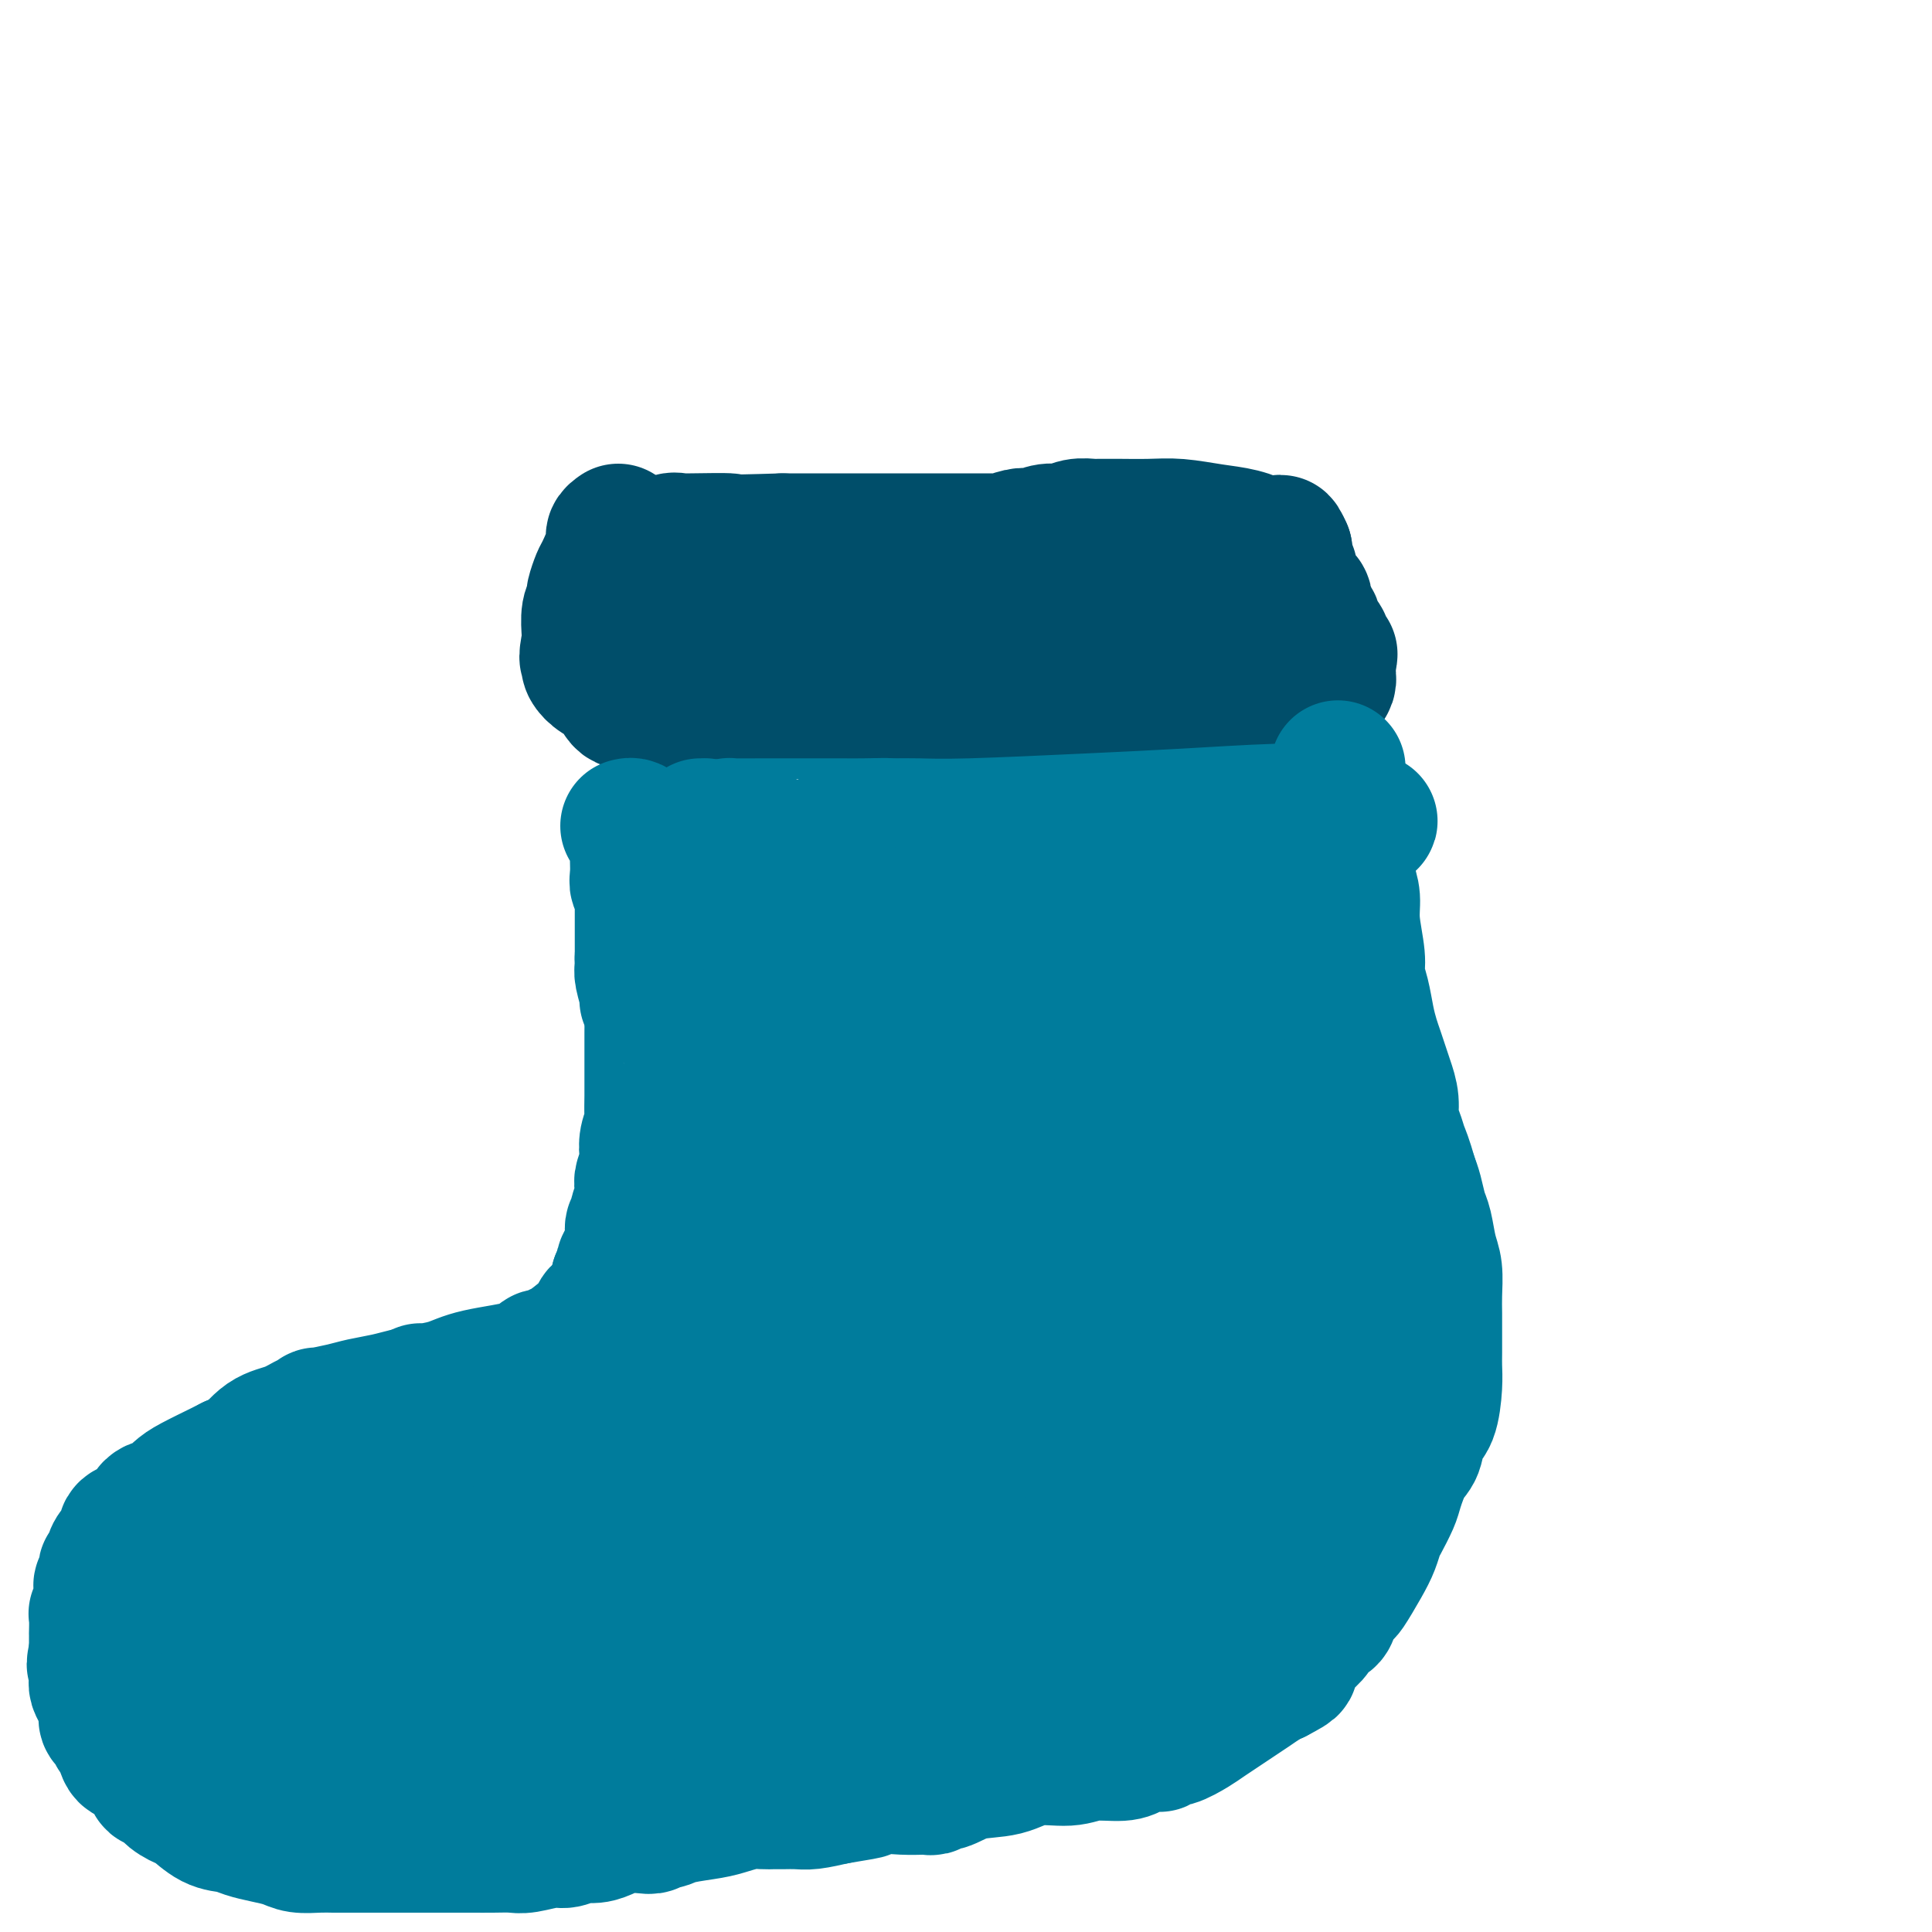 <svg viewBox='0 0 400 400' version='1.1' xmlns='http://www.w3.org/2000/svg' xmlns:xlink='http://www.w3.org/1999/xlink'><g fill='none' stroke='#004E6A' stroke-width='28' stroke-linecap='round' stroke-linejoin='round'><path d='M128,110c-0.477,0.338 -0.955,0.675 -1,1c-0.045,0.325 0.342,0.637 0,2c-0.342,1.363 -1.412,3.776 -2,5c-0.588,1.224 -0.694,1.260 -1,2c-0.306,0.740 -0.813,2.183 -1,3c-0.187,0.817 -0.054,1.007 0,1c0.054,-0.007 0.028,-0.213 0,0c-0.028,0.213 -0.060,0.844 0,1c0.060,0.156 0.212,-0.164 0,0c-0.212,0.164 -0.788,0.814 -1,2c-0.212,1.186 -0.061,2.910 0,4c0.061,1.090 0.030,1.545 0,2'/><path d='M122,133c-0.929,4.255 -0.250,3.391 0,3c0.250,-0.391 0.072,-0.309 0,0c-0.072,0.309 -0.038,0.844 0,1c0.038,0.156 0.079,-0.066 0,0c-0.079,0.066 -0.277,0.420 0,1c0.277,0.580 1.030,1.385 2,2c0.970,0.615 2.159,1.040 3,2c0.841,0.960 1.335,2.453 2,3c0.665,0.547 1.503,0.147 2,0c0.497,-0.147 0.654,-0.039 1,0c0.346,0.039 0.879,0.011 1,0c0.121,-0.011 -0.172,-0.003 0,0c0.172,0.003 0.809,0.001 1,0c0.191,-0.001 -0.062,-0.000 0,0c0.062,0.000 0.440,0.000 1,0c0.560,-0.000 1.302,-0.000 2,0c0.698,0.000 1.350,0.000 2,0c0.650,-0.000 1.297,-0.000 2,0c0.703,0.000 1.462,0.000 3,0c1.538,-0.000 3.856,-0.000 5,0c1.144,0.000 1.116,0.000 2,0c0.884,-0.000 2.681,-0.000 4,0c1.319,0.000 2.159,0.000 3,0'/><path d='M158,145c5.078,0.000 3.274,0.000 3,0c-0.274,0.000 0.981,0.000 2,0c1.019,0.000 1.803,0.000 3,0c1.197,0.000 2.806,0.000 4,0c1.194,0.000 1.971,0.000 3,0c1.029,0.000 2.310,0.000 3,0c0.690,0.000 0.789,0.000 1,0c0.211,0.000 0.533,0.000 1,0c0.467,0.000 1.079,0.000 1,0c-0.079,0.000 -0.849,0.000 0,0c0.849,0.000 3.316,0.000 6,0c2.684,0.000 5.584,0.000 9,0c3.416,-0.000 7.349,0.000 12,0c4.651,0.000 10.022,0.000 15,0c4.978,0.000 9.565,0.000 14,0c4.435,0.000 8.717,0.000 13,0'/><path d='M248,145c17.005,0.000 14.519,0.000 14,0c-0.519,-0.000 0.929,-0.001 2,0c1.071,0.001 1.764,0.002 2,0c0.236,-0.002 0.015,-0.008 0,0c-0.015,0.008 0.177,0.030 1,0c0.823,-0.030 2.277,-0.112 3,0c0.723,0.112 0.715,0.418 1,0c0.285,-0.418 0.864,-1.561 1,-2c0.136,-0.439 -0.170,-0.173 0,0c0.170,0.173 0.816,0.253 1,0c0.184,-0.253 -0.094,-0.837 0,-1c0.094,-0.163 0.561,0.097 1,0c0.439,-0.097 0.850,-0.550 1,-1c0.150,-0.450 0.040,-0.897 0,-1c-0.040,-0.103 -0.011,0.137 0,0c0.011,-0.137 0.003,-0.652 0,-1c-0.003,-0.348 -0.001,-0.528 0,-1c0.001,-0.472 0.000,-1.236 0,-2'/><path d='M275,136c0.756,-1.324 0.147,-0.133 0,0c-0.147,0.133 0.167,-0.792 0,-1c-0.167,-0.208 -0.816,0.300 -1,0c-0.184,-0.300 0.095,-1.408 0,-2c-0.095,-0.592 -0.565,-0.669 -1,-1c-0.435,-0.331 -0.833,-0.915 -1,-1c-0.167,-0.085 -0.101,0.328 0,0c0.101,-0.328 0.237,-1.397 0,-2c-0.237,-0.603 -0.847,-0.738 -1,-1c-0.153,-0.262 0.151,-0.649 0,-1c-0.151,-0.351 -0.758,-0.667 -1,-1c-0.242,-0.333 -0.120,-0.683 0,-1c0.120,-0.317 0.238,-0.599 0,-1c-0.238,-0.401 -0.833,-0.919 -1,-1c-0.167,-0.081 0.095,0.277 0,0c-0.095,-0.277 -0.547,-1.187 -1,-2c-0.453,-0.813 -0.906,-1.527 -1,-2c-0.094,-0.473 0.171,-0.704 0,-1c-0.171,-0.296 -0.778,-0.657 -1,-1c-0.222,-0.343 -0.060,-0.669 0,-1c0.060,-0.331 0.017,-0.666 0,-1c-0.017,-0.334 -0.009,-0.667 0,-1'/><path d='M266,114c-1.499,-3.372 -0.745,-0.802 -1,0c-0.255,0.802 -1.517,-0.163 -3,-1c-1.483,-0.837 -3.185,-1.545 -5,-2c-1.815,-0.455 -3.743,-0.658 -6,-1c-2.257,-0.342 -4.842,-0.824 -7,-1c-2.158,-0.176 -3.887,-0.047 -6,0c-2.113,0.047 -4.608,0.013 -6,0c-1.392,-0.013 -1.681,-0.003 -2,0c-0.319,0.003 -0.669,-0.000 -1,0c-0.331,0.000 -0.644,0.004 -1,0c-0.356,-0.004 -0.755,-0.016 -1,0c-0.245,0.016 -0.335,0.061 -1,0c-0.665,-0.061 -1.904,-0.226 -3,0c-1.096,0.226 -2.050,0.844 -3,1c-0.950,0.156 -1.898,-0.151 -3,0c-1.102,0.151 -2.358,0.758 -3,1c-0.642,0.242 -0.670,0.117 -1,0c-0.330,-0.117 -0.964,-0.228 -2,0c-1.036,0.228 -2.476,0.793 -3,1c-0.524,0.207 -0.133,0.055 0,0c0.133,-0.055 0.007,-0.015 0,0c-0.007,0.015 0.103,0.004 0,0c-0.103,-0.004 -0.420,-0.001 -1,0c-0.580,0.001 -1.424,0.000 -3,0c-1.576,-0.000 -3.886,-0.000 -7,0c-3.114,0.000 -7.033,0.000 -13,0c-5.967,-0.000 -13.984,-0.000 -22,0'/><path d='M162,112c-14.705,0.464 -10.469,0.123 -11,0c-0.531,-0.123 -5.829,-0.027 -8,0c-2.171,0.027 -1.215,-0.015 -1,0c0.215,0.015 -0.309,0.086 -1,0c-0.691,-0.086 -1.547,-0.329 -2,0c-0.453,0.329 -0.503,1.231 -1,2c-0.497,0.769 -1.439,1.407 -2,2c-0.561,0.593 -0.739,1.143 -1,2c-0.261,0.857 -0.606,2.023 -1,3c-0.394,0.977 -0.838,1.766 -1,2c-0.162,0.234 -0.041,-0.088 0,0c0.041,0.088 0.004,0.587 0,1c-0.004,0.413 0.026,0.741 0,1c-0.026,0.259 -0.109,0.451 0,1c0.109,0.549 0.411,1.457 1,2c0.589,0.543 1.466,0.723 2,1c0.534,0.277 0.724,0.651 1,1c0.276,0.349 0.638,0.675 1,1'/><path d='M138,131c0.836,1.083 0.425,0.290 1,0c0.575,-0.290 2.137,-0.078 3,0c0.863,0.078 1.027,0.021 2,0c0.973,-0.021 2.754,-0.006 4,0c1.246,0.006 1.957,0.002 3,0c1.043,-0.002 2.418,-0.002 4,0c1.582,0.002 3.372,0.005 5,0c1.628,-0.005 3.092,-0.017 5,0c1.908,0.017 4.258,0.062 6,0c1.742,-0.062 2.877,-0.233 6,0c3.123,0.233 8.235,0.869 12,1c3.765,0.131 6.184,-0.244 9,0c2.816,0.244 6.029,1.108 9,2c2.971,0.892 5.701,1.811 8,2c2.299,0.189 4.168,-0.352 7,0c2.832,0.352 6.626,1.597 9,2c2.374,0.403 3.328,-0.037 5,0c1.672,0.037 4.063,0.550 6,1c1.937,0.450 3.420,0.836 5,1c1.580,0.164 3.259,0.106 5,0c1.741,-0.106 3.546,-0.259 5,0c1.454,0.259 2.558,0.931 3,1c0.442,0.069 0.221,-0.466 0,-1'/><path d='M260,140c9.434,1.308 2.017,0.579 -1,0c-3.017,-0.579 -1.636,-1.006 -2,-2c-0.364,-0.994 -2.472,-2.553 -5,-4c-2.528,-1.447 -5.476,-2.780 -8,-4c-2.524,-1.220 -4.624,-2.327 -6,-3c-1.376,-0.673 -2.027,-0.912 -3,-1c-0.973,-0.088 -2.269,-0.023 -3,0c-0.731,0.023 -0.897,0.006 -2,0c-1.103,-0.006 -3.143,-0.002 -5,0c-1.857,0.002 -3.531,0.000 -5,0c-1.469,-0.000 -2.735,0.001 -4,0c-1.265,-0.001 -2.531,-0.002 -3,0c-0.469,0.002 -0.143,0.009 0,0c0.143,-0.009 0.103,-0.033 0,0c-0.103,0.033 -0.268,0.121 -1,0c-0.732,-0.121 -2.032,-0.453 -5,-1c-2.968,-0.547 -7.603,-1.309 -12,-2c-4.397,-0.691 -8.557,-1.309 -13,-2c-4.443,-0.691 -9.170,-1.453 -14,-2c-4.830,-0.547 -9.764,-0.879 -13,-1c-3.236,-0.121 -4.775,-0.033 -6,0c-1.225,0.033 -2.138,0.009 -3,0c-0.862,-0.009 -1.675,-0.003 -2,0c-0.325,0.003 -0.163,0.001 0,0'/><path d='M144,118c-14.310,-1.238 -4.584,-0.331 -1,0c3.584,0.331 1.028,0.088 -1,0c-2.028,-0.088 -3.526,-0.020 -4,0c-0.474,0.020 0.075,-0.009 0,0c-0.075,0.009 -0.776,0.054 -1,0c-0.224,-0.054 0.027,-0.207 0,0c-0.027,0.207 -0.333,0.773 -1,1c-0.667,0.227 -1.694,0.113 -2,0c-0.306,-0.113 0.111,-0.227 0,0c-0.111,0.227 -0.748,0.793 -1,1c-0.252,0.207 -0.119,0.056 0,0c0.119,-0.056 0.224,-0.015 0,0c-0.224,0.015 -0.778,0.004 -1,0c-0.222,-0.004 -0.111,-0.002 0,0'/></g>
<g fill='none' stroke='#007C9C' stroke-width='28' stroke-linecap='round' stroke-linejoin='round'><path d='M130,171c0.310,-0.080 0.619,-0.160 1,0c0.381,0.160 0.833,0.558 1,1c0.167,0.442 0.048,0.926 0,2c-0.048,1.074 -0.027,2.737 0,4c0.027,1.263 0.060,2.124 0,3c-0.060,0.876 -0.212,1.765 0,2c0.212,0.235 0.789,-0.185 1,0c0.211,0.185 0.057,0.974 0,1c-0.057,0.026 -0.015,-0.712 0,0c0.015,0.712 0.004,2.872 0,4c-0.004,1.128 -0.001,1.223 0,2c0.001,0.777 0.000,2.236 0,3c-0.000,0.764 -0.000,0.832 0,1c0.000,0.168 0.000,0.437 0,1c-0.000,0.563 -0.000,1.421 0,2c0.000,0.579 0.000,0.880 0,1c-0.000,0.120 -0.000,0.060 0,0'/><path d='M133,198c0.459,4.359 0.108,1.756 0,1c-0.108,-0.756 0.027,0.334 0,1c-0.027,0.666 -0.218,0.907 0,2c0.218,1.093 0.843,3.037 1,4c0.157,0.963 -0.154,0.943 0,1c0.154,0.057 0.773,0.189 1,1c0.227,0.811 0.061,2.300 0,3c-0.061,0.700 -0.016,0.611 0,1c0.016,0.389 0.004,1.258 0,2c-0.004,0.742 -0.001,1.358 0,2c0.001,0.642 0.000,1.311 0,2c-0.000,0.689 -0.000,1.400 0,2c0.000,0.600 0.001,1.091 0,2c-0.001,0.909 -0.004,2.238 0,3c0.004,0.762 0.015,0.957 0,2c-0.015,1.043 -0.056,2.936 0,4c0.056,1.064 0.207,1.301 0,2c-0.207,0.699 -0.774,1.861 -1,3c-0.226,1.139 -0.112,2.253 0,3c0.112,0.747 0.222,1.125 0,2c-0.222,0.875 -0.776,2.246 -1,3c-0.224,0.754 -0.116,0.889 0,2c0.116,1.111 0.242,3.196 0,4c-0.242,0.804 -0.852,0.326 -1,1c-0.148,0.674 0.167,2.499 0,3c-0.167,0.501 -0.814,-0.322 -1,0c-0.186,0.322 0.091,1.791 0,3c-0.091,1.209 -0.550,2.159 -1,3c-0.450,0.841 -0.890,1.573 -1,2c-0.110,0.427 0.112,0.551 0,1c-0.112,0.449 -0.556,1.225 -1,2'/><path d='M128,265c-1.035,5.696 -0.123,2.936 0,2c0.123,-0.936 -0.544,-0.048 -1,1c-0.456,1.048 -0.701,2.257 -1,3c-0.299,0.743 -0.654,1.019 -1,1c-0.346,-0.019 -0.685,-0.332 -1,0c-0.315,0.332 -0.605,1.308 -1,2c-0.395,0.692 -0.894,1.100 -2,2c-1.106,0.900 -2.817,2.294 -4,3c-1.183,0.706 -1.837,0.726 -2,1c-0.163,0.274 0.163,0.804 0,1c-0.163,0.196 -0.817,0.059 -1,0c-0.183,-0.059 0.104,-0.038 0,0c-0.104,0.038 -0.598,0.094 -1,0c-0.402,-0.094 -0.710,-0.336 -1,0c-0.290,0.336 -0.560,1.252 -3,2c-2.440,0.748 -7.049,1.327 -10,2c-2.951,0.673 -4.245,1.438 -6,2c-1.755,0.562 -3.973,0.921 -5,1c-1.027,0.079 -0.865,-0.120 -1,0c-0.135,0.120 -0.568,0.560 -1,1'/><path d='M86,289c-4.698,1.250 -1.945,0.376 -1,0c0.945,-0.376 0.080,-0.254 -1,0c-1.080,0.254 -2.376,0.641 -4,1c-1.624,0.359 -3.577,0.689 -5,1c-1.423,0.311 -2.315,0.603 -4,1c-1.685,0.397 -4.161,0.897 -5,1c-0.839,0.103 -0.040,-0.193 0,0c0.040,0.193 -0.678,0.875 -1,1c-0.322,0.125 -0.247,-0.306 -1,0c-0.753,0.306 -2.334,1.350 -4,2c-1.666,0.650 -3.416,0.906 -5,2c-1.584,1.094 -3.004,3.025 -4,4c-0.996,0.975 -1.570,0.993 -2,1c-0.430,0.007 -0.715,0.004 -1,0'/><path d='M48,303c-2.750,1.528 -0.624,0.349 0,0c0.624,-0.349 -0.252,0.131 -2,1c-1.748,0.869 -4.366,2.128 -6,3c-1.634,0.872 -2.283,1.357 -3,2c-0.717,0.643 -1.503,1.443 -2,2c-0.497,0.557 -0.706,0.870 -1,1c-0.294,0.130 -0.674,0.076 -1,0c-0.326,-0.076 -0.597,-0.175 -1,0c-0.403,0.175 -0.939,0.623 -1,1c-0.061,0.377 0.353,0.681 0,1c-0.353,0.319 -1.475,0.652 -2,1c-0.525,0.348 -0.455,0.712 -1,1c-0.545,0.288 -1.705,0.502 -2,1c-0.295,0.498 0.274,1.280 0,2c-0.274,0.720 -1.393,1.376 -2,2c-0.607,0.624 -0.702,1.214 -1,2c-0.298,0.786 -0.798,1.769 -1,2c-0.202,0.231 -0.107,-0.289 0,0c0.107,0.289 0.224,1.386 0,2c-0.224,0.614 -0.791,0.746 -1,1c-0.209,0.254 -0.060,0.632 0,1c0.060,0.368 0.030,0.726 0,1c-0.030,0.274 -0.061,0.463 0,1c0.061,0.537 0.212,1.422 0,2c-0.212,0.578 -0.789,0.851 -1,1c-0.211,0.149 -0.057,0.176 0,1c0.057,0.824 0.015,2.444 0,3c-0.015,0.556 -0.004,0.046 0,0c0.004,-0.046 0.001,0.372 0,1c-0.001,0.628 -0.000,1.465 0,2c0.000,0.535 0.000,0.767 0,1'/><path d='M20,342c-0.928,4.211 -0.249,2.238 0,2c0.249,-0.238 0.066,1.259 0,2c-0.066,0.741 -0.015,0.725 0,1c0.015,0.275 -0.006,0.839 0,1c0.006,0.161 0.039,-0.083 0,0c-0.039,0.083 -0.151,0.493 0,1c0.151,0.507 0.565,1.110 1,2c0.435,0.890 0.890,2.068 1,3c0.110,0.932 -0.126,1.620 0,2c0.126,0.380 0.613,0.453 1,1c0.387,0.547 0.675,1.567 1,2c0.325,0.433 0.688,0.278 1,1c0.312,0.722 0.574,2.322 1,3c0.426,0.678 1.015,0.436 2,1c0.985,0.564 2.365,1.934 3,3c0.635,1.066 0.525,1.828 1,2c0.475,0.172 1.536,-0.245 2,0c0.464,0.245 0.329,1.151 1,2c0.671,0.849 2.146,1.642 3,2c0.854,0.358 1.088,0.281 2,1c0.912,0.719 2.502,2.234 4,3c1.498,0.766 2.903,0.783 4,1c1.097,0.217 1.886,0.632 3,1c1.114,0.368 2.554,0.687 4,1c1.446,0.313 2.899,0.620 4,1c1.101,0.380 1.852,0.834 3,1c1.148,0.166 2.694,0.044 4,0c1.306,-0.044 2.371,-0.012 3,0c0.629,0.012 0.823,0.003 2,0c1.177,-0.003 3.336,-0.001 5,0c1.664,0.001 2.832,0.000 4,0'/><path d='M80,382c3.138,-0.000 1.984,-0.000 2,0c0.016,0.000 1.200,0.000 2,0c0.800,-0.000 1.214,-0.000 2,0c0.786,0.000 1.945,0.000 3,0c1.055,-0.000 2.005,-0.000 3,0c0.995,0.000 2.035,0.001 3,0c0.965,-0.001 1.855,-0.004 3,0c1.145,0.004 2.547,0.016 4,0c1.453,-0.016 2.959,-0.061 4,0c1.041,0.061 1.619,0.227 3,0c1.381,-0.227 3.567,-0.848 5,-1c1.433,-0.152 2.115,0.166 3,0c0.885,-0.166 1.974,-0.815 3,-1c1.026,-0.185 1.991,0.095 3,0c1.009,-0.095 2.063,-0.565 3,-1c0.937,-0.435 1.757,-0.835 3,-1c1.243,-0.165 2.910,-0.096 4,0c1.090,0.096 1.605,0.219 2,0c0.395,-0.219 0.672,-0.780 1,-1c0.328,-0.220 0.709,-0.100 1,0c0.291,0.100 0.493,0.181 1,0c0.507,-0.181 1.319,-0.623 3,-1c1.681,-0.377 4.232,-0.690 6,-1c1.768,-0.310 2.752,-0.619 4,-1c1.248,-0.381 2.760,-0.834 4,-1c1.240,-0.166 2.206,-0.044 3,0c0.794,0.044 1.414,0.009 2,0c0.586,-0.009 1.136,0.008 2,0c0.864,-0.008 2.040,-0.041 3,0c0.960,0.041 1.703,0.154 3,0c1.297,-0.154 3.149,-0.577 5,-1'/><path d='M173,372c10.567,-1.713 4.985,-0.995 4,-1c-0.985,-0.005 2.629,-0.734 5,-1c2.371,-0.266 3.501,-0.070 5,0c1.499,0.070 3.368,0.015 4,0c0.632,-0.015 0.029,0.009 0,0c-0.029,-0.009 0.518,-0.053 1,0c0.482,0.053 0.899,0.203 1,0c0.101,-0.203 -0.112,-0.760 0,-1c0.112,-0.240 0.551,-0.163 1,0c0.449,0.163 0.910,0.413 2,0c1.090,-0.413 2.809,-1.488 5,-2c2.191,-0.512 4.852,-0.462 7,-1c2.148,-0.538 3.782,-1.664 6,-2c2.218,-0.336 5.020,0.116 7,0c1.980,-0.116 3.137,-0.802 5,-1c1.863,-0.198 4.432,0.092 6,0c1.568,-0.092 2.136,-0.565 3,-1c0.864,-0.435 2.025,-0.833 3,-1c0.975,-0.167 1.763,-0.104 2,0c0.237,0.104 -0.078,0.248 0,0c0.078,-0.248 0.549,-0.889 1,-1c0.451,-0.111 0.882,0.308 2,0c1.118,-0.308 2.922,-1.343 4,-2c1.078,-0.657 1.430,-0.936 3,-2c1.570,-1.064 4.359,-2.914 6,-4c1.641,-1.086 2.134,-1.408 3,-2c0.866,-0.592 2.105,-1.455 3,-2c0.895,-0.545 1.448,-0.773 2,-1'/><path d='M264,347c5.306,-2.772 2.572,-1.702 2,-2c-0.572,-0.298 1.016,-1.963 2,-3c0.984,-1.037 1.362,-1.445 2,-2c0.638,-0.555 1.537,-1.256 2,-2c0.463,-0.744 0.489,-1.530 1,-2c0.511,-0.470 1.505,-0.625 2,-1c0.495,-0.375 0.489,-0.971 1,-2c0.511,-1.029 1.538,-2.493 2,-3c0.462,-0.507 0.360,-0.059 1,-1c0.640,-0.941 2.021,-3.270 3,-5c0.979,-1.730 1.557,-2.859 2,-4c0.443,-1.141 0.751,-2.294 1,-3c0.249,-0.706 0.438,-0.964 1,-2c0.562,-1.036 1.498,-2.851 2,-4c0.502,-1.149 0.572,-1.631 1,-3c0.428,-1.369 1.215,-3.626 2,-5c0.785,-1.374 1.569,-1.866 2,-3c0.431,-1.134 0.508,-2.911 1,-4c0.492,-1.089 1.400,-1.491 2,-3c0.600,-1.509 0.893,-4.126 1,-6c0.107,-1.874 0.028,-3.007 0,-4c-0.028,-0.993 -0.007,-1.848 0,-3c0.007,-1.152 -0.001,-2.603 0,-4c0.001,-1.397 0.011,-2.741 0,-4c-0.011,-1.259 -0.045,-2.433 0,-4c0.045,-1.567 0.167,-3.529 0,-5c-0.167,-1.471 -0.622,-2.452 -1,-4c-0.378,-1.548 -0.679,-3.662 -1,-5c-0.321,-1.338 -0.663,-1.899 -1,-3c-0.337,-1.101 -0.668,-2.743 -1,-4c-0.332,-1.257 -0.666,-2.128 -1,-3'/><path d='M292,244c-1.183,-4.152 -1.640,-5.030 -2,-6c-0.360,-0.970 -0.621,-2.030 -1,-3c-0.379,-0.970 -0.875,-1.848 -1,-3c-0.125,-1.152 0.121,-2.576 0,-4c-0.121,-1.424 -0.610,-2.848 -1,-4c-0.390,-1.152 -0.682,-2.033 -1,-3c-0.318,-0.967 -0.664,-2.019 -1,-3c-0.336,-0.981 -0.663,-1.890 -1,-3c-0.337,-1.110 -0.683,-2.421 -1,-4c-0.317,-1.579 -0.606,-3.426 -1,-5c-0.394,-1.574 -0.893,-2.874 -1,-4c-0.107,-1.126 0.177,-2.078 0,-4c-0.177,-1.922 -0.817,-4.815 -1,-7c-0.183,-2.185 0.091,-3.661 0,-5c-0.091,-1.339 -0.546,-2.539 -1,-4c-0.454,-1.461 -0.906,-3.182 -1,-5c-0.094,-1.818 0.171,-3.734 0,-5c-0.171,-1.266 -0.778,-1.884 -1,-3c-0.222,-1.116 -0.060,-2.730 0,-4c0.060,-1.270 0.016,-2.196 0,-3c-0.016,-0.804 -0.004,-1.486 0,-2c0.004,-0.514 0.001,-0.861 0,-1c-0.001,-0.139 -0.001,-0.069 0,0'/><path d='M145,171c0.479,0.007 0.958,0.014 1,0c0.042,-0.014 -0.353,-0.050 0,0c0.353,0.050 1.453,0.185 3,1c1.547,0.815 3.539,2.309 7,3c3.461,0.691 8.391,0.577 13,1c4.609,0.423 8.898,1.381 13,2c4.102,0.619 8.018,0.898 11,1c2.982,0.102 5.030,0.027 6,0c0.970,-0.027 0.861,-0.006 1,0c0.139,0.006 0.526,-0.004 1,0c0.474,0.004 1.035,0.022 1,0c-0.035,-0.022 -0.667,-0.084 0,0c0.667,0.084 2.634,0.312 6,0c3.366,-0.312 8.130,-1.166 13,-2c4.870,-0.834 9.846,-1.649 15,-2c5.154,-0.351 10.484,-0.238 17,-1c6.516,-0.762 14.216,-2.397 18,-3c3.784,-0.603 3.653,-0.172 4,0c0.347,0.172 1.174,0.086 2,0'/><path d='M277,171c12.998,-1.476 3.493,-1.166 0,-1c-3.493,0.166 -0.975,0.188 0,0c0.975,-0.188 0.407,-0.586 0,-1c-0.407,-0.414 -0.653,-0.844 -1,-1c-0.347,-0.156 -0.794,-0.039 -1,0c-0.206,0.039 -0.171,-0.001 0,0c0.171,0.001 0.478,0.042 -1,0c-1.478,-0.042 -4.739,-0.169 -10,0c-5.261,0.169 -12.520,0.634 -19,1c-6.480,0.366 -12.180,0.634 -20,1c-7.820,0.366 -17.761,0.830 -24,1c-6.239,0.170 -8.775,0.046 -11,0c-2.225,-0.046 -4.137,-0.012 -5,0c-0.863,0.012 -0.675,0.004 -1,0c-0.325,-0.004 -1.162,-0.002 -2,0'/><path d='M182,171c-14.414,0.464 -3.448,0.124 0,0c3.448,-0.124 -0.621,-0.033 -3,0c-2.379,0.033 -3.069,0.008 -5,0c-1.931,-0.008 -5.105,0.000 -8,0c-2.895,-0.000 -5.512,-0.010 -8,0c-2.488,0.010 -4.847,0.039 -6,0c-1.153,-0.039 -1.100,-0.147 -1,0c0.100,0.147 0.248,0.549 0,1c-0.248,0.451 -0.892,0.949 -1,1c-0.108,0.051 0.322,-0.347 0,2c-0.322,2.347 -1.394,7.440 -2,12c-0.606,4.560 -0.744,8.589 -1,12c-0.256,3.411 -0.628,6.206 -1,9'/><path d='M146,208c-0.619,7.089 -0.165,7.313 0,10c0.165,2.687 0.042,7.839 0,11c-0.042,3.161 -0.005,4.331 0,6c0.005,1.669 -0.024,3.837 0,6c0.024,2.163 0.100,4.323 0,7c-0.100,2.677 -0.377,5.873 0,9c0.377,3.127 1.407,6.186 2,9c0.593,2.814 0.747,5.385 1,8c0.253,2.615 0.604,5.276 1,7c0.396,1.724 0.838,2.512 1,4c0.162,1.488 0.043,3.677 0,5c-0.043,1.323 -0.012,1.779 0,3c0.012,1.221 0.003,3.207 0,4c-0.003,0.793 -0.001,0.394 0,1c0.001,0.606 0.001,2.218 0,3c-0.001,0.782 -0.002,0.733 0,1c0.002,0.267 0.006,0.851 0,1c-0.006,0.149 -0.023,-0.136 0,0c0.023,0.136 0.086,0.694 0,1c-0.086,0.306 -0.321,0.360 -1,0c-0.679,-0.360 -1.804,-1.135 -4,-3c-2.196,-1.865 -5.465,-4.819 -8,-7c-2.535,-2.181 -4.336,-3.587 -6,-5c-1.664,-1.413 -3.190,-2.832 -4,-4c-0.810,-1.168 -0.905,-2.084 -1,-3'/><path d='M127,282c-3.938,-3.353 -1.784,-0.736 -1,0c0.784,0.736 0.198,-0.409 -2,0c-2.198,0.409 -6.007,2.373 -10,4c-3.993,1.627 -8.169,2.918 -13,5c-4.831,2.082 -10.317,4.954 -15,7c-4.683,2.046 -8.564,3.264 -11,4c-2.436,0.736 -3.428,0.988 -4,1c-0.572,0.012 -0.724,-0.216 -1,0c-0.276,0.216 -0.675,0.878 -1,1c-0.325,0.122 -0.577,-0.295 -1,0c-0.423,0.295 -1.018,1.301 -2,2c-0.982,0.699 -2.352,1.091 -4,2c-1.648,0.909 -3.573,2.337 -5,3c-1.427,0.663 -2.357,0.563 -4,1c-1.643,0.437 -4.001,1.413 -5,2c-0.999,0.587 -0.639,0.786 -2,1c-1.361,0.214 -4.443,0.442 -6,1c-1.557,0.558 -1.588,1.445 -2,2c-0.412,0.555 -1.206,0.777 -2,1'/><path d='M36,319c-14.297,5.665 -4.538,1.329 -1,0c3.538,-1.329 0.857,0.349 0,1c-0.857,0.651 0.110,0.274 0,1c-0.110,0.726 -1.299,2.555 -2,4c-0.701,1.445 -0.916,2.507 -1,4c-0.084,1.493 -0.037,3.419 0,5c0.037,1.581 0.066,2.819 0,4c-0.066,1.181 -0.225,2.306 0,3c0.225,0.694 0.833,0.959 1,1c0.167,0.041 -0.108,-0.141 0,0c0.108,0.141 0.598,0.604 1,1c0.402,0.396 0.714,0.726 1,1c0.286,0.274 0.544,0.492 1,1c0.456,0.508 1.109,1.306 2,2c0.891,0.694 2.019,1.286 3,2c0.981,0.714 1.816,1.552 3,2c1.184,0.448 2.716,0.505 4,1c1.284,0.495 2.320,1.428 3,2c0.680,0.572 1.004,0.784 2,1c0.996,0.216 2.665,0.436 4,1c1.335,0.564 2.337,1.472 3,2c0.663,0.528 0.988,0.677 2,1c1.012,0.323 2.710,0.818 4,1c1.290,0.182 2.173,0.049 3,0c0.827,-0.049 1.597,-0.013 3,0c1.403,0.013 3.438,0.003 5,0c1.562,-0.003 2.651,-0.001 4,0c1.349,0.001 2.957,0.000 5,0c2.043,-0.000 4.522,-0.000 7,0'/><path d='M93,360c5.065,-0.141 4.226,-0.495 6,-1c1.774,-0.505 6.161,-1.161 11,-2c4.839,-0.839 10.131,-1.860 14,-3c3.869,-1.140 6.316,-2.398 9,-3c2.684,-0.602 5.606,-0.546 8,-1c2.394,-0.454 4.261,-1.416 6,-2c1.739,-0.584 3.352,-0.788 5,-1c1.648,-0.212 3.332,-0.431 5,-1c1.668,-0.569 3.319,-1.490 5,-2c1.681,-0.510 3.392,-0.611 6,-1c2.608,-0.389 6.114,-1.067 9,-2c2.886,-0.933 5.151,-2.119 8,-3c2.849,-0.881 6.280,-1.455 9,-2c2.720,-0.545 4.729,-1.061 7,-2c2.271,-0.939 4.805,-2.303 6,-3c1.195,-0.697 1.052,-0.728 1,-1c-0.052,-0.272 -0.014,-0.784 0,-1c0.014,-0.216 0.004,-0.135 0,0c-0.004,0.135 -0.002,0.326 0,0c0.002,-0.326 0.005,-1.167 0,-2c-0.005,-0.833 -0.017,-1.659 0,-2c0.017,-0.341 0.063,-0.198 0,-1c-0.063,-0.802 -0.237,-2.548 -1,-4c-0.763,-1.452 -2.117,-2.609 -4,-4c-1.883,-1.391 -4.295,-3.014 -6,-4c-1.705,-0.986 -2.704,-1.335 -5,-2c-2.296,-0.665 -5.889,-1.648 -9,-2c-3.111,-0.352 -5.741,-0.074 -9,0c-3.259,0.074 -7.147,-0.057 -11,0c-3.853,0.057 -7.672,0.302 -12,1c-4.328,0.698 -9.164,1.849 -14,3'/><path d='M137,312c-9.162,0.966 -9.066,1.382 -11,2c-1.934,0.618 -5.899,1.436 -8,2c-2.101,0.564 -2.337,0.872 -3,1c-0.663,0.128 -1.754,0.077 -2,0c-0.246,-0.077 0.352,-0.179 0,0c-0.352,0.179 -1.656,0.638 -3,1c-1.344,0.362 -2.730,0.625 -5,1c-2.270,0.375 -5.424,0.861 -8,2c-2.576,1.139 -4.574,2.931 -7,4c-2.426,1.069 -5.281,1.415 -8,2c-2.719,0.585 -5.302,1.410 -7,2c-1.698,0.590 -2.511,0.944 -3,1c-0.489,0.056 -0.653,-0.186 -1,0c-0.347,0.186 -0.876,0.802 -1,1c-0.124,0.198 0.156,-0.021 0,0c-0.156,0.021 -0.749,0.282 -2,1c-1.251,0.718 -3.158,1.893 -6,4c-2.842,2.107 -6.617,5.145 -9,7c-2.383,1.855 -3.375,2.525 -4,3c-0.625,0.475 -0.884,0.754 -1,1c-0.116,0.246 -0.090,0.459 0,1c0.090,0.541 0.242,1.412 1,2c0.758,0.588 2.121,0.894 4,1c1.879,0.106 4.275,0.012 7,0c2.725,-0.012 5.780,0.058 10,0c4.220,-0.058 9.605,-0.242 14,-1c4.395,-0.758 7.799,-2.089 12,-4c4.201,-1.911 9.200,-4.403 12,-6c2.800,-1.597 3.400,-2.298 4,-3'/><path d='M112,337c4.983,-2.493 3.440,-2.227 3,-3c-0.440,-0.773 0.222,-2.587 1,-4c0.778,-1.413 1.670,-2.427 2,-3c0.330,-0.573 0.096,-0.705 0,-1c-0.096,-0.295 -0.055,-0.754 0,-1c0.055,-0.246 0.125,-0.278 0,-1c-0.125,-0.722 -0.444,-2.134 -1,-3c-0.556,-0.866 -1.348,-1.185 -3,-2c-1.652,-0.815 -4.165,-2.127 -6,-3c-1.835,-0.873 -2.993,-1.306 -5,-2c-2.007,-0.694 -4.864,-1.649 -7,-2c-2.136,-0.351 -3.551,-0.100 -5,0c-1.449,0.100 -2.932,0.048 -4,0c-1.068,-0.048 -1.719,-0.091 -3,0c-1.281,0.091 -3.190,0.318 -5,1c-1.810,0.682 -3.521,1.821 -6,3c-2.479,1.179 -5.726,2.400 -9,4c-3.274,1.600 -6.576,3.581 -9,5c-2.424,1.419 -3.969,2.277 -5,3c-1.031,0.723 -1.548,1.310 -2,2c-0.452,0.690 -0.837,1.484 -1,3c-0.163,1.516 -0.102,3.754 0,5c0.102,1.246 0.246,1.500 1,2c0.754,0.500 2.117,1.244 4,2c1.883,0.756 4.285,1.522 7,2c2.715,0.478 5.741,0.667 9,1c3.259,0.333 6.750,0.811 11,0c4.250,-0.811 9.260,-2.911 14,-5c4.740,-2.089 9.212,-4.168 13,-6c3.788,-1.832 6.894,-3.416 10,-5'/><path d='M116,329c7.322,-3.655 7.128,-4.794 8,-6c0.872,-1.206 2.812,-2.480 4,-4c1.188,-1.520 1.625,-3.286 2,-5c0.375,-1.714 0.690,-3.376 1,-5c0.310,-1.624 0.616,-3.208 0,-5c-0.616,-1.792 -2.154,-3.790 -3,-5c-0.846,-1.210 -0.999,-1.631 -1,-2c-0.001,-0.369 0.150,-0.688 0,-1c-0.150,-0.312 -0.599,-0.619 -1,-1c-0.401,-0.381 -0.752,-0.837 -1,-1c-0.248,-0.163 -0.394,-0.033 -1,0c-0.606,0.033 -1.673,-0.033 -2,0c-0.327,0.033 0.085,0.164 0,0c-0.085,-0.164 -0.667,-0.622 -2,0c-1.333,0.622 -3.415,2.324 -5,5c-1.585,2.676 -2.671,6.326 -3,9c-0.329,2.674 0.101,4.372 0,6c-0.101,1.628 -0.732,3.185 0,5c0.732,1.815 2.826,3.886 5,6c2.174,2.114 4.427,4.270 7,6c2.573,1.730 5.466,3.034 10,4c4.534,0.966 10.709,1.595 16,2c5.291,0.405 9.698,0.588 14,0c4.302,-0.588 8.498,-1.945 12,-3c3.502,-1.055 6.311,-1.808 8,-3c1.689,-1.192 2.257,-2.823 3,-4c0.743,-1.177 1.660,-1.898 2,-4c0.340,-2.102 0.101,-5.584 0,-7c-0.101,-1.416 -0.066,-0.766 0,-1c0.066,-0.234 0.162,-1.353 0,-2c-0.162,-0.647 -0.581,-0.824 -1,-1'/><path d='M188,312c-0.699,-1.988 -1.945,-1.457 -4,-2c-2.055,-0.543 -4.919,-2.158 -8,-3c-3.081,-0.842 -6.378,-0.910 -10,-1c-3.622,-0.090 -7.568,-0.202 -11,0c-3.432,0.202 -6.348,0.718 -9,1c-2.652,0.282 -5.039,0.330 -7,1c-1.961,0.670 -3.495,1.963 -5,3c-1.505,1.037 -2.979,1.817 -4,3c-1.021,1.183 -1.588,2.767 -2,4c-0.412,1.233 -0.668,2.115 -1,3c-0.332,0.885 -0.740,1.775 -1,3c-0.260,1.225 -0.374,2.787 0,4c0.374,1.213 1.234,2.079 2,3c0.766,0.921 1.438,1.897 3,3c1.562,1.103 4.013,2.334 6,3c1.987,0.666 3.510,0.769 6,1c2.490,0.231 5.948,0.591 8,0c2.052,-0.591 2.697,-2.134 4,-3c1.303,-0.866 3.263,-1.055 5,-2c1.737,-0.945 3.250,-2.644 4,-4c0.750,-1.356 0.737,-2.367 1,-3c0.263,-0.633 0.803,-0.888 1,-1c0.197,-0.112 0.053,-0.082 0,0c-0.053,0.082 -0.014,0.214 0,0c0.014,-0.214 0.004,-0.776 0,-1c-0.004,-0.224 -0.002,-0.112 0,0'/><path d='M166,324c2.372,-2.333 0.803,-1.164 0,-1c-0.803,0.164 -0.839,-0.675 -1,-1c-0.161,-0.325 -0.446,-0.135 -1,0c-0.554,0.135 -1.378,0.216 -2,1c-0.622,0.784 -1.042,2.269 -2,4c-0.958,1.731 -2.452,3.706 -3,5c-0.548,1.294 -0.148,1.908 0,3c0.148,1.092 0.043,2.664 0,4c-0.043,1.336 -0.026,2.436 0,3c0.026,0.564 0.060,0.593 0,1c-0.060,0.407 -0.215,1.194 0,2c0.215,0.806 0.801,1.631 2,2c1.199,0.369 3.011,0.281 4,1c0.989,0.719 1.153,2.246 2,3c0.847,0.754 2.375,0.735 4,1c1.625,0.265 3.348,0.815 5,1c1.652,0.185 3.235,0.005 5,0c1.765,-0.005 3.712,0.164 5,0c1.288,-0.164 1.916,-0.663 3,-1c1.084,-0.337 2.626,-0.513 4,-1c1.374,-0.487 2.582,-1.285 4,-2c1.418,-0.715 3.045,-1.346 5,-2c1.955,-0.654 4.236,-1.330 6,-2c1.764,-0.670 3.010,-1.333 5,-2c1.990,-0.667 4.722,-1.336 6,-2c1.278,-0.664 1.100,-1.321 2,-2c0.900,-0.679 2.876,-1.378 4,-2c1.124,-0.622 1.394,-1.167 3,-2c1.606,-0.833 4.548,-1.955 7,-3c2.452,-1.045 4.415,-2.013 6,-3c1.585,-0.987 2.793,-1.994 4,-3'/><path d='M243,326c4.897,-2.514 4.140,-1.301 4,-1c-0.140,0.301 0.337,-0.312 1,-1c0.663,-0.688 1.511,-1.450 2,-2c0.489,-0.550 0.619,-0.887 1,-1c0.381,-0.113 1.014,-0.004 2,-1c0.986,-0.996 2.324,-3.099 3,-4c0.676,-0.901 0.688,-0.600 1,-1c0.312,-0.400 0.923,-1.502 1,-2c0.077,-0.498 -0.382,-0.391 0,-1c0.382,-0.609 1.604,-1.934 2,-3c0.396,-1.066 -0.034,-1.874 0,-2c0.034,-0.126 0.534,0.430 1,0c0.466,-0.430 0.899,-1.846 1,-3c0.101,-1.154 -0.131,-2.046 0,-3c0.131,-0.954 0.623,-1.971 1,-3c0.377,-1.029 0.637,-2.071 1,-3c0.363,-0.929 0.829,-1.747 1,-3c0.171,-1.253 0.046,-2.942 0,-4c-0.046,-1.058 -0.012,-1.487 0,-2c0.012,-0.513 0.001,-1.112 0,-2c-0.001,-0.888 0.007,-2.067 0,-2c-0.007,0.067 -0.030,1.380 0,2c0.030,0.620 0.111,0.548 0,3c-0.111,2.452 -0.415,7.429 -1,11c-0.585,3.571 -1.453,5.734 -2,8c-0.547,2.266 -0.774,4.633 -1,7'/><path d='M261,313c-0.909,5.541 -1.180,4.894 -2,6c-0.820,1.106 -2.187,3.966 -4,6c-1.813,2.034 -4.070,3.242 -6,5c-1.930,1.758 -3.533,4.065 -6,6c-2.467,1.935 -5.797,3.499 -8,5c-2.203,1.501 -3.279,2.941 -5,4c-1.721,1.059 -4.088,1.738 -5,2c-0.912,0.262 -0.371,0.109 0,0c0.371,-0.109 0.571,-0.173 1,0c0.429,0.173 1.088,0.585 2,0c0.912,-0.585 2.076,-2.165 4,-4c1.924,-1.835 4.606,-3.923 7,-6c2.394,-2.077 4.498,-4.142 7,-6c2.502,-1.858 5.402,-3.511 8,-6c2.598,-2.489 4.896,-5.816 7,-8c2.104,-2.184 4.016,-3.224 5,-4c0.984,-0.776 1.040,-1.288 2,-3c0.960,-1.712 2.824,-4.626 4,-6c1.176,-1.374 1.663,-1.210 2,-2c0.337,-0.790 0.525,-2.534 1,-4c0.475,-1.466 1.237,-2.653 2,-4c0.763,-1.347 1.528,-2.856 2,-4c0.472,-1.144 0.651,-1.925 1,-3c0.349,-1.075 0.867,-2.443 1,-4c0.133,-1.557 -0.118,-3.304 0,-5c0.118,-1.696 0.605,-3.342 1,-5c0.395,-1.658 0.697,-3.329 1,-5'/><path d='M283,268c0.846,-3.713 0.963,-1.994 1,-2c0.037,-0.006 -0.004,-1.736 0,-3c0.004,-1.264 0.054,-2.061 0,-3c-0.054,-0.939 -0.211,-2.019 0,-3c0.211,-0.981 0.790,-1.864 1,-3c0.210,-1.136 0.052,-2.527 0,-4c-0.052,-1.473 0.001,-3.028 0,-4c-0.001,-0.972 -0.057,-1.361 0,-2c0.057,-0.639 0.225,-1.527 0,-2c-0.225,-0.473 -0.844,-0.530 -1,-1c-0.156,-0.470 0.151,-1.351 0,-2c-0.151,-0.649 -0.762,-1.065 -1,-2c-0.238,-0.935 -0.105,-2.387 -1,-4c-0.895,-1.613 -2.817,-3.386 -4,-5c-1.183,-1.614 -1.626,-3.070 -2,-4c-0.374,-0.930 -0.677,-1.333 -1,-2c-0.323,-0.667 -0.665,-1.598 -1,-2c-0.335,-0.402 -0.663,-0.275 -1,-1c-0.337,-0.725 -0.681,-2.302 -1,-3c-0.319,-0.698 -0.611,-0.517 -1,-1c-0.389,-0.483 -0.874,-1.630 -1,-2c-0.126,-0.370 0.107,0.037 0,0c-0.107,-0.037 -0.553,-0.519 -1,-1'/><path d='M269,212c-2.459,-4.596 -0.607,-1.085 0,0c0.607,1.085 -0.030,-0.256 0,-1c0.030,-0.744 0.726,-0.890 1,-1c0.274,-0.110 0.126,-0.184 0,-1c-0.126,-0.816 -0.230,-2.372 0,-3c0.230,-0.628 0.794,-0.326 1,-1c0.206,-0.674 0.055,-2.323 0,-3c-0.055,-0.677 -0.014,-0.380 0,-1c0.014,-0.620 0.001,-2.155 0,-3c-0.001,-0.845 0.012,-0.999 0,-1c-0.012,-0.001 -0.047,0.152 0,0c0.047,-0.152 0.178,-0.608 0,-1c-0.178,-0.392 -0.663,-0.720 -1,-1c-0.337,-0.280 -0.524,-0.510 -1,-1c-0.476,-0.490 -1.242,-1.239 -2,-2c-0.758,-0.761 -1.510,-1.535 -2,-2c-0.490,-0.465 -0.718,-0.622 -2,-1c-1.282,-0.378 -3.616,-0.979 -7,-2c-3.384,-1.021 -7.816,-2.463 -12,-3c-4.184,-0.537 -8.121,-0.168 -11,0c-2.879,0.168 -4.702,0.135 -8,0c-3.298,-0.135 -8.071,-0.372 -11,0c-2.929,0.372 -4.014,1.353 -6,2c-1.986,0.647 -4.875,0.961 -7,1c-2.125,0.039 -3.487,-0.196 -5,0c-1.513,0.196 -3.177,0.822 -4,1c-0.823,0.178 -0.807,-0.092 -1,0c-0.193,0.092 -0.597,0.546 -1,1'/><path d='M190,189c-3.658,0.550 -0.804,-0.576 -1,1c-0.196,1.576 -3.442,5.854 -7,11c-3.558,5.146 -7.426,11.160 -11,16c-3.574,4.840 -6.852,8.506 -9,11c-2.148,2.494 -3.164,3.815 -4,5c-0.836,1.185 -1.492,2.233 -2,3c-0.508,0.767 -0.868,1.252 -1,2c-0.132,0.748 -0.035,1.758 0,3c0.035,1.242 0.009,2.716 0,4c-0.009,1.284 -0.000,2.379 0,4c0.000,1.621 -0.008,3.766 0,6c0.008,2.234 0.034,4.555 0,7c-0.034,2.445 -0.126,5.014 0,8c0.126,2.986 0.471,6.389 1,9c0.529,2.611 1.242,4.430 2,7c0.758,2.570 1.562,5.891 2,8c0.438,2.109 0.510,3.006 1,4c0.490,0.994 1.399,2.086 2,3c0.601,0.914 0.893,1.650 1,2c0.107,0.350 0.028,0.312 0,0c-0.028,-0.312 -0.007,-0.900 0,-1c0.007,-0.100 -0.001,0.286 0,-4c0.001,-4.286 0.011,-13.245 0,-20c-0.011,-6.755 -0.044,-11.305 0,-15c0.044,-3.695 0.166,-6.533 0,-10c-0.166,-3.467 -0.619,-7.562 -1,-11c-0.381,-3.438 -0.691,-6.219 -1,-9'/><path d='M162,233c-0.321,-11.997 -0.622,-7.988 -1,-8c-0.378,-0.012 -0.832,-4.045 -1,-7c-0.168,-2.955 -0.048,-4.831 0,-7c0.048,-2.169 0.025,-4.632 0,-6c-0.025,-1.368 -0.054,-1.641 0,-2c0.054,-0.359 0.189,-0.802 0,-1c-0.189,-0.198 -0.703,-0.150 0,0c0.703,0.150 2.621,0.403 5,1c2.379,0.597 5.217,1.540 7,3c1.783,1.460 2.509,3.439 5,6c2.491,2.561 6.746,5.704 9,9c2.254,3.296 2.506,6.745 3,10c0.494,3.255 1.228,6.316 2,11c0.772,4.684 1.581,10.992 2,17c0.419,6.008 0.448,11.715 0,17c-0.448,5.285 -1.374,10.148 -2,14c-0.626,3.852 -0.951,6.692 -1,8c-0.049,1.308 0.179,1.083 0,1c-0.179,-0.083 -0.765,-0.024 -1,-1c-0.235,-0.976 -0.117,-2.988 0,-5'/><path d='M189,293c-0.476,-2.916 -1.166,-7.705 -2,-13c-0.834,-5.295 -1.814,-11.095 -3,-17c-1.186,-5.905 -2.579,-11.916 -4,-17c-1.421,-5.084 -2.869,-9.242 -4,-13c-1.131,-3.758 -1.946,-7.117 -3,-10c-1.054,-2.883 -2.348,-5.290 -3,-7c-0.652,-1.710 -0.662,-2.725 -1,-3c-0.338,-0.275 -1.004,0.189 -1,0c0.004,-0.189 0.678,-1.029 0,0c-0.678,1.029 -2.707,3.929 -5,8c-2.293,4.071 -4.851,9.313 -7,16c-2.149,6.687 -3.888,14.819 -5,22c-1.112,7.181 -1.597,13.412 -2,20c-0.403,6.588 -0.726,13.535 0,19c0.726,5.465 2.499,9.450 4,13c1.501,3.550 2.730,6.664 4,8c1.270,1.336 2.581,0.892 3,1c0.419,0.108 -0.054,0.768 0,1c0.054,0.232 0.636,0.037 1,0c0.364,-0.037 0.509,0.084 4,-5c3.491,-5.084 10.327,-15.372 15,-23c4.673,-7.628 7.184,-12.595 10,-19c2.816,-6.405 5.936,-14.248 8,-20c2.064,-5.752 3.072,-9.414 4,-13c0.928,-3.586 1.774,-7.095 2,-10c0.226,-2.905 -0.170,-5.205 -1,-8c-0.830,-2.795 -2.094,-6.084 -3,-8c-0.906,-1.916 -1.453,-2.458 -2,-3'/><path d='M198,212c-0.864,-3.167 -0.025,-1.583 0,-1c0.025,0.583 -0.763,0.165 -1,0c-0.237,-0.165 0.077,-0.077 0,0c-0.077,0.077 -0.544,0.143 -2,3c-1.456,2.857 -3.901,8.504 -6,15c-2.099,6.496 -3.851,13.842 -5,21c-1.149,7.158 -1.696,14.127 -2,21c-0.304,6.873 -0.365,13.650 0,19c0.365,5.350 1.157,9.273 2,12c0.843,2.727 1.739,4.258 2,5c0.261,0.742 -0.111,0.696 0,1c0.111,0.304 0.707,0.958 1,1c0.293,0.042 0.285,-0.528 1,-2c0.715,-1.472 2.154,-3.844 3,-9c0.846,-5.156 1.098,-13.094 1,-22c-0.098,-8.906 -0.545,-18.778 -2,-27c-1.455,-8.222 -3.917,-14.792 -6,-21c-2.083,-6.208 -3.787,-12.053 -5,-16c-1.213,-3.947 -1.933,-5.996 -3,-8c-1.067,-2.004 -2.480,-3.963 -3,-5c-0.520,-1.037 -0.149,-1.154 0,-1c0.149,0.154 0.074,0.577 0,1'/><path d='M173,199c-2.606,-7.169 -0.620,-0.091 0,3c0.620,3.091 -0.127,2.196 1,9c1.127,6.804 4.128,21.306 7,32c2.872,10.694 5.616,17.579 9,27c3.384,9.421 7.408,21.377 10,29c2.592,7.623 3.753,10.912 5,14c1.247,3.088 2.582,5.976 3,7c0.418,1.024 -0.080,0.184 0,0c0.080,-0.184 0.738,0.289 1,0c0.262,-0.289 0.128,-1.338 1,-4c0.872,-2.662 2.751,-6.936 4,-15c1.249,-8.064 1.868,-19.920 2,-29c0.132,-9.080 -0.224,-15.386 -1,-22c-0.776,-6.614 -1.973,-13.538 -4,-20c-2.027,-6.462 -4.883,-12.463 -7,-18c-2.117,-5.537 -3.495,-10.609 -5,-14c-1.505,-3.391 -3.137,-5.101 -4,-6c-0.863,-0.899 -0.955,-0.988 -1,-1c-0.045,-0.012 -0.042,0.052 0,0c0.042,-0.052 0.122,-0.221 1,3c0.878,3.221 2.555,9.832 4,16c1.445,6.168 2.658,11.891 5,20c2.342,8.109 5.812,18.602 9,29c3.188,10.398 6.094,20.699 9,31'/><path d='M222,290c5.005,19.085 4.018,17.798 5,21c0.982,3.202 3.933,10.892 6,16c2.067,5.108 3.250,7.635 4,9c0.750,1.365 1.066,1.567 1,2c-0.066,0.433 -0.515,1.095 0,0c0.515,-1.095 1.992,-3.947 3,-9c1.008,-5.053 1.545,-12.306 2,-19c0.455,-6.694 0.826,-12.828 1,-19c0.174,-6.172 0.151,-12.380 0,-18c-0.151,-5.620 -0.429,-10.651 -1,-15c-0.571,-4.349 -1.434,-8.018 -3,-12c-1.566,-3.982 -3.834,-8.279 -5,-12c-1.166,-3.721 -1.230,-6.867 -2,-9c-0.770,-2.133 -2.245,-3.252 -3,-4c-0.755,-0.748 -0.790,-1.125 -1,-2c-0.210,-0.875 -0.595,-2.248 -1,-3c-0.405,-0.752 -0.830,-0.882 -1,-1c-0.170,-0.118 -0.084,-0.224 0,0c0.084,0.224 0.167,0.778 2,6c1.833,5.222 5.417,15.111 9,25'/><path d='M238,246c3.278,8.504 6.472,14.763 9,21c2.528,6.237 4.390,12.452 6,17c1.610,4.548 2.969,7.429 4,9c1.031,1.571 1.736,1.831 2,2c0.264,0.169 0.088,0.247 0,0c-0.088,-0.247 -0.089,-0.819 0,-1c0.089,-0.181 0.269,0.028 0,-4c-0.269,-4.028 -0.988,-12.295 -2,-18c-1.012,-5.705 -2.318,-8.850 -4,-13c-1.682,-4.150 -3.740,-9.305 -6,-14c-2.260,-4.695 -4.722,-8.929 -7,-13c-2.278,-4.071 -4.374,-7.978 -7,-12c-2.626,-4.022 -5.784,-8.160 -8,-11c-2.216,-2.840 -3.490,-4.383 -4,-5c-0.510,-0.617 -0.255,-0.309 0,0'/><path d='M214,197c-0.172,-0.015 -0.345,-0.030 0,0c0.345,0.030 1.207,0.106 2,1c0.793,0.894 1.515,2.606 3,4c1.485,1.394 3.731,2.470 6,4c2.269,1.530 4.559,3.514 10,7c5.441,3.486 14.032,8.474 19,11c4.968,2.526 6.312,2.589 7,3c0.688,0.411 0.718,1.171 1,1c0.282,-0.171 0.814,-1.271 1,2c0.186,3.271 0.025,10.914 0,15c-0.025,4.086 0.084,4.614 0,7c-0.084,2.386 -0.362,6.629 -1,10c-0.638,3.371 -1.635,5.870 -2,8c-0.365,2.130 -0.098,3.890 0,5c0.098,1.110 0.026,1.568 0,2c-0.026,0.432 -0.008,0.838 0,1c0.008,0.162 0.004,0.081 0,0'/><path d='M260,278c-0.357,7.353 0.251,1.735 0,-1c-0.251,-2.735 -1.362,-2.586 -2,-5c-0.638,-2.414 -0.802,-7.390 -1,-12c-0.198,-4.610 -0.430,-8.853 -1,-13c-0.570,-4.147 -1.477,-8.199 -2,-12c-0.523,-3.801 -0.662,-7.350 -1,-10c-0.338,-2.650 -0.875,-4.401 -1,-6c-0.125,-1.599 0.162,-3.044 0,-4c-0.162,-0.956 -0.775,-1.421 -1,-2c-0.225,-0.579 -0.064,-1.271 0,-2c0.064,-0.729 0.031,-1.494 0,-2c-0.031,-0.506 -0.061,-0.752 0,-1c0.061,-0.248 0.212,-0.497 0,-2c-0.212,-1.503 -0.789,-4.258 -1,-6c-0.211,-1.742 -0.057,-2.469 0,-3c0.057,-0.531 0.016,-0.866 0,-1c-0.016,-0.134 -0.008,-0.067 0,0'/></g>
</svg>